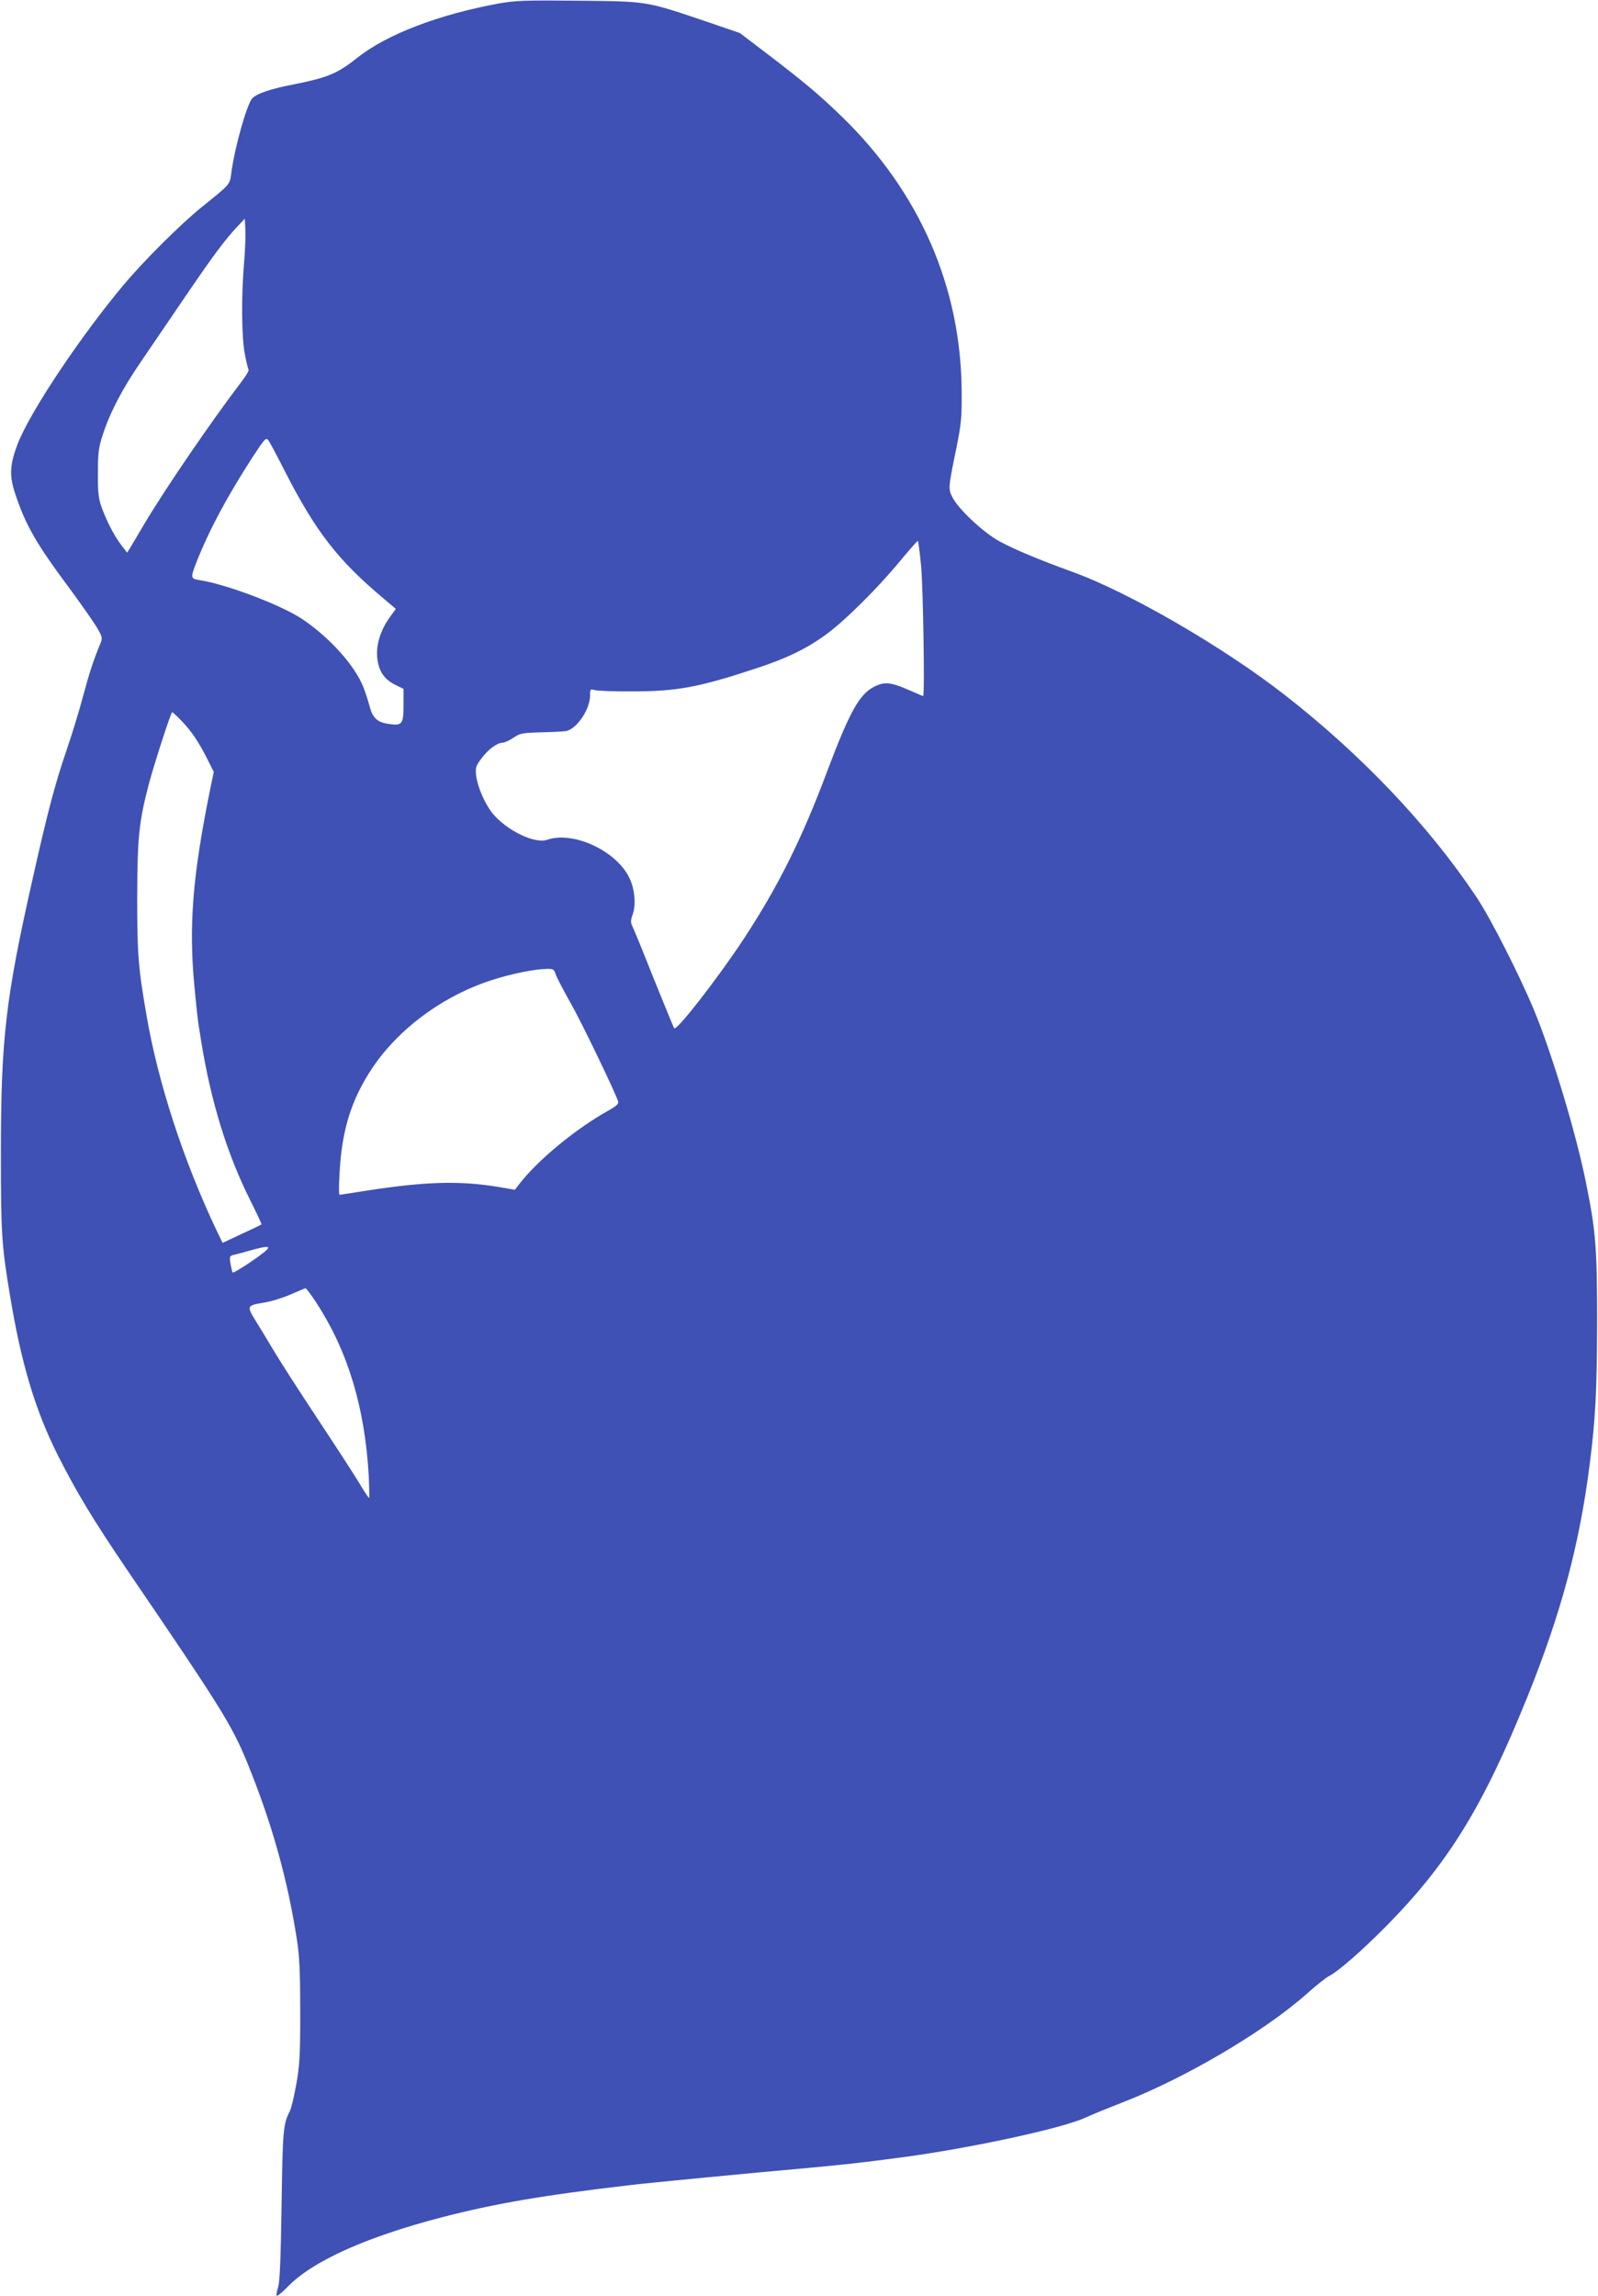 <?xml version="1.0" standalone="no"?>
<!DOCTYPE svg PUBLIC "-//W3C//DTD SVG 20010904//EN"
 "http://www.w3.org/TR/2001/REC-SVG-20010904/DTD/svg10.dtd">
<svg version="1.0" xmlns="http://www.w3.org/2000/svg"
 width="891pt" height="1280pt" viewBox="0 0 891 1280"
 preserveAspectRatio="xMidYMid meet">
<g transform="translate(0,1280) scale(0.1,-0.1)"
fill="#3f51b5" stroke="none">
<path d="M2778 12780 c-332 -61 -622 -172 -783 -300 -115 -91 -166 -112 -360
-151 -126 -24 -205 -51 -229 -78 -29 -32 -95 -264 -115 -406 -11 -78 0 -65
-167 -200 -120 -97 -323 -300 -434 -432 -245 -293 -521 -707 -591 -886 -45
-118 -48 -178 -14 -280 60 -179 116 -276 308 -534 58 -79 122 -170 143 -204
35 -58 36 -64 25 -93 -40 -96 -63 -167 -99 -301 -22 -83 -63 -216 -91 -297
-62 -181 -105 -341 -187 -708 -153 -676 -179 -900 -179 -1540 0 -446 4 -511
51 -793 62 -375 140 -637 266 -888 107 -211 195 -357 389 -643 517 -759 581
-860 667 -1070 138 -338 227 -656 279 -998 13 -86 17 -180 17 -393 0 -244 -3
-296 -22 -403 -12 -67 -28 -135 -36 -150 -37 -72 -40 -104 -46 -527 -5 -311
-10 -430 -20 -457 -7 -21 -10 -41 -7 -45 4 -3 33 21 65 54 137 140 436 274
854 383 299 77 558 122 1053 180 89 11 670 67 985 95 207 19 307 30 540 61
376 51 878 159 1010 219 41 19 135 57 207 85 350 135 794 397 1029 606 51 46
108 91 126 100 51 26 182 141 316 276 347 352 539 663 787 1276 189 468 292
852 349 1302 32 253 40 404 41 785 0 426 -7 514 -65 797 -57 277 -188 709
-287 948 -81 195 -244 516 -323 633 -264 395 -638 789 -1065 1122 -342 267
-872 575 -1190 689 -190 69 -320 124 -405 170 -87 48 -226 178 -259 243 -25
49 -24 53 22 278 27 134 30 168 29 315 -4 579 -233 1105 -663 1525 -134 130
-214 197 -449 376 l-125 95 -184 63 c-344 116 -326 113 -716 117 -303 3 -351
1 -447 -16z m-1417 -1444 c-16 -187 -14 -416 4 -509 8 -44 18 -83 21 -88 3 -5
-15 -35 -39 -66 -169 -222 -425 -596 -542 -793 -37 -63 -74 -125 -82 -138
l-14 -23 -33 43 c-40 52 -86 142 -112 218 -15 43 -19 82 -18 185 0 114 4 140
28 215 42 126 109 255 218 413 53 78 166 243 250 367 150 220 214 306 287 383
l36 38 3 -58 c2 -32 -1 -116 -7 -187z m231 -1170 c170 -331 293 -489 544 -700
l71 -60 -34 -47 c-51 -71 -76 -152 -70 -221 7 -76 36 -122 98 -154 l49 -24 0
-89 c0 -106 -7 -117 -78 -107 -68 9 -94 32 -112 102 -9 33 -24 79 -34 104 -47
119 -185 273 -336 376 -115 79 -426 197 -576 220 -52 8 -53 12 -18 102 72 181
171 365 311 582 71 108 76 113 90 95 8 -11 51 -92 95 -179z m3543 -512 c12
-108 22 -734 12 -734 -2 0 -41 17 -87 37 -96 41 -130 44 -188 14 -81 -42 -136
-141 -262 -476 -140 -373 -271 -636 -464 -930 -141 -214 -373 -513 -387 -497
-3 4 -54 129 -114 277 -59 149 -113 281 -120 294 -9 19 -9 31 3 65 19 54 11
142 -19 203 -73 151 -313 262 -458 212 -70 -25 -230 54 -307 150 -42 54 -81
145 -89 206 -5 46 -3 54 30 98 37 50 87 87 118 87 9 0 36 12 59 27 38 26 50
28 157 31 64 1 126 5 138 7 60 13 133 121 133 198 0 36 1 37 28 30 15 -4 108
-8 207 -7 247 0 368 22 684 126 179 58 295 115 406 198 103 77 281 254 403
402 53 64 98 115 100 113 2 -1 10 -61 17 -131z m-4124 -871 c57 -59 95 -116
144 -212 l37 -74 -17 -81 c-102 -500 -124 -776 -90 -1125 8 -85 17 -170 20
-190 3 -20 11 -65 16 -101 55 -340 144 -631 276 -894 35 -70 63 -130 61 -131
-2 -2 -51 -26 -110 -53 l-107 -50 -32 66 c-187 394 -328 828 -392 1202 -47
270 -52 341 -52 665 1 329 10 415 65 625 31 116 123 400 130 400 3 0 26 -21
51 -47z m2088 -1416 c6 -17 43 -88 82 -157 60 -105 250 -499 266 -551 3 -12
-12 -26 -54 -49 -189 -106 -396 -278 -500 -413 l-22 -29 -93 16 c-214 35 -402
30 -722 -19 -88 -14 -161 -25 -163 -25 -6 0 -2 119 7 209 20 192 72 340 172
492 148 224 400 410 674 497 106 34 233 60 301 61 38 1 42 -1 52 -32z m-1609
-1531 c-20 -25 -188 -137 -193 -129 -3 5 -8 27 -12 50 -6 40 -5 43 22 49 15 3
57 15 93 25 84 23 107 24 90 5z m274 -298 c176 -271 270 -582 292 -965 3 -68
4 -123 2 -123 -3 0 -29 39 -58 88 -29 48 -135 211 -235 362 -100 151 -210 322
-244 380 -35 58 -78 130 -97 160 -49 79 -47 83 42 98 42 6 110 27 153 46 42
18 79 34 84 35 4 1 32 -36 61 -81z"/>
</g>
</svg>
